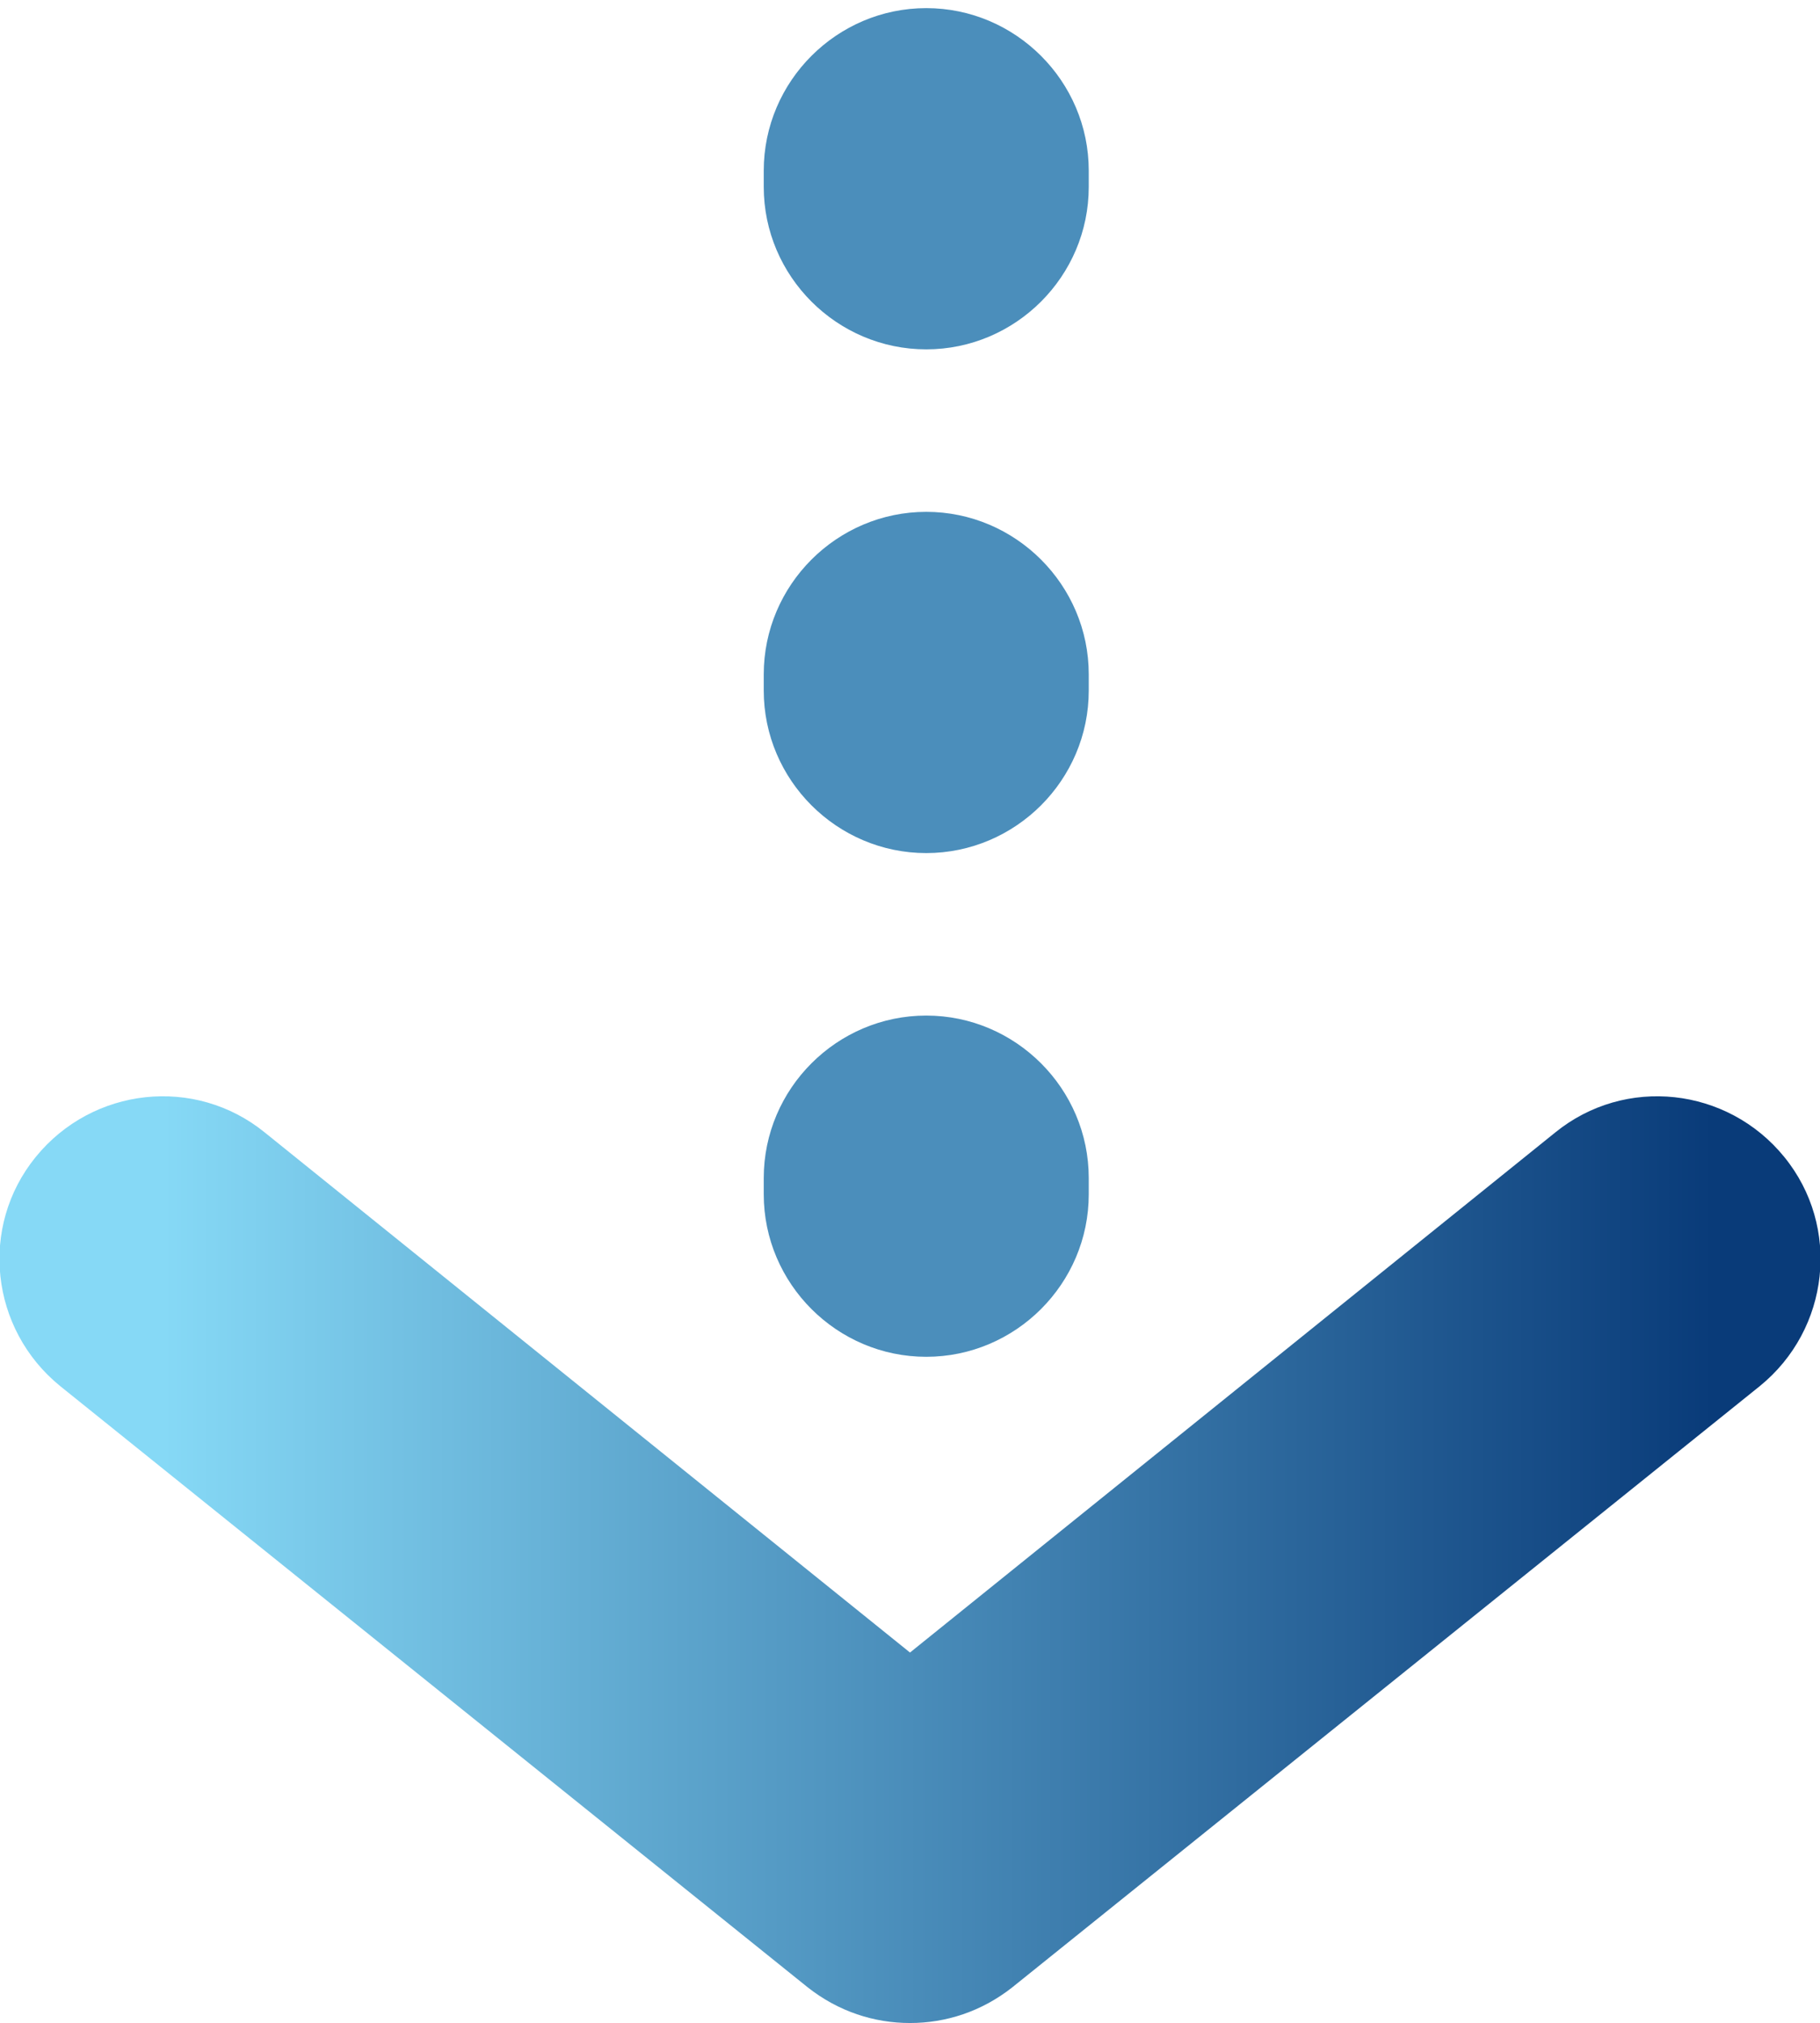 <?xml version="1.0" encoding="utf-8"?>
<!-- Generator: Adobe Illustrator 27.8.1, SVG Export Plug-In . SVG Version: 6.00 Build 0)  -->
<svg version="1.1" id="Layer_1" xmlns="http://www.w3.org/2000/svg" xmlns:xlink="http://www.w3.org/1999/xlink" x="0px" y="0px"
	 viewBox="0 0 112 124.5" style="enable-background:new 0 0 112 124.5;" xml:space="preserve">
<style type="text/css">
	.st0{fill:url(#SVGID_1_);}
	.st1{fill:#4B8EBB;}
</style>
<linearGradient id="SVGID_1_" gradientUnits="userSpaceOnUse" x1="105.421" y1="41" x2="10" y2="41" gradientTransform="matrix(1 0 0 -1 0 137)">
	<stop  offset="0" style="stop-color:#093B79"/>
	<stop  offset="1" style="stop-color:#86D9F6"/>
</linearGradient>
<path class="st0" d="M56,124.5c-2.2,0-4.4-0.7-6.3-2.2l-46-37c-4.3-3.5-5-9.8-1.5-14.1c3.5-4.3,9.8-5,14.1-1.5l39.7,32l39.7-32
	c4.3-3.5,10.6-2.8,14.1,1.5c3.5,4.3,2.8,10.6-1.5,14.1l-46,37C60.4,123.8,58.2,124.5,56,124.5z"/>
<path class="st1" d="M57,83.5c-5.5,0-10-4.5-10-10v-1c0-5.5,4.5-10,10-10c5.5,0,10,4.5,10,10v1C67,79,62.5,83.5,57,83.5z M57,52.5
	c-5.5,0-10-4.5-10-10v-1c0-5.5,4.5-10,10-10c5.5,0,10,4.5,10,10v1C67,48,62.5,52.5,57,52.5z M57,21.5c-5.5,0-10-4.5-10-10v-1
	c0-5.5,4.5-10,10-10c5.5,0,10,4.5,10,10v1C67,17,62.5,21.5,57,21.5z"/>
</svg>
